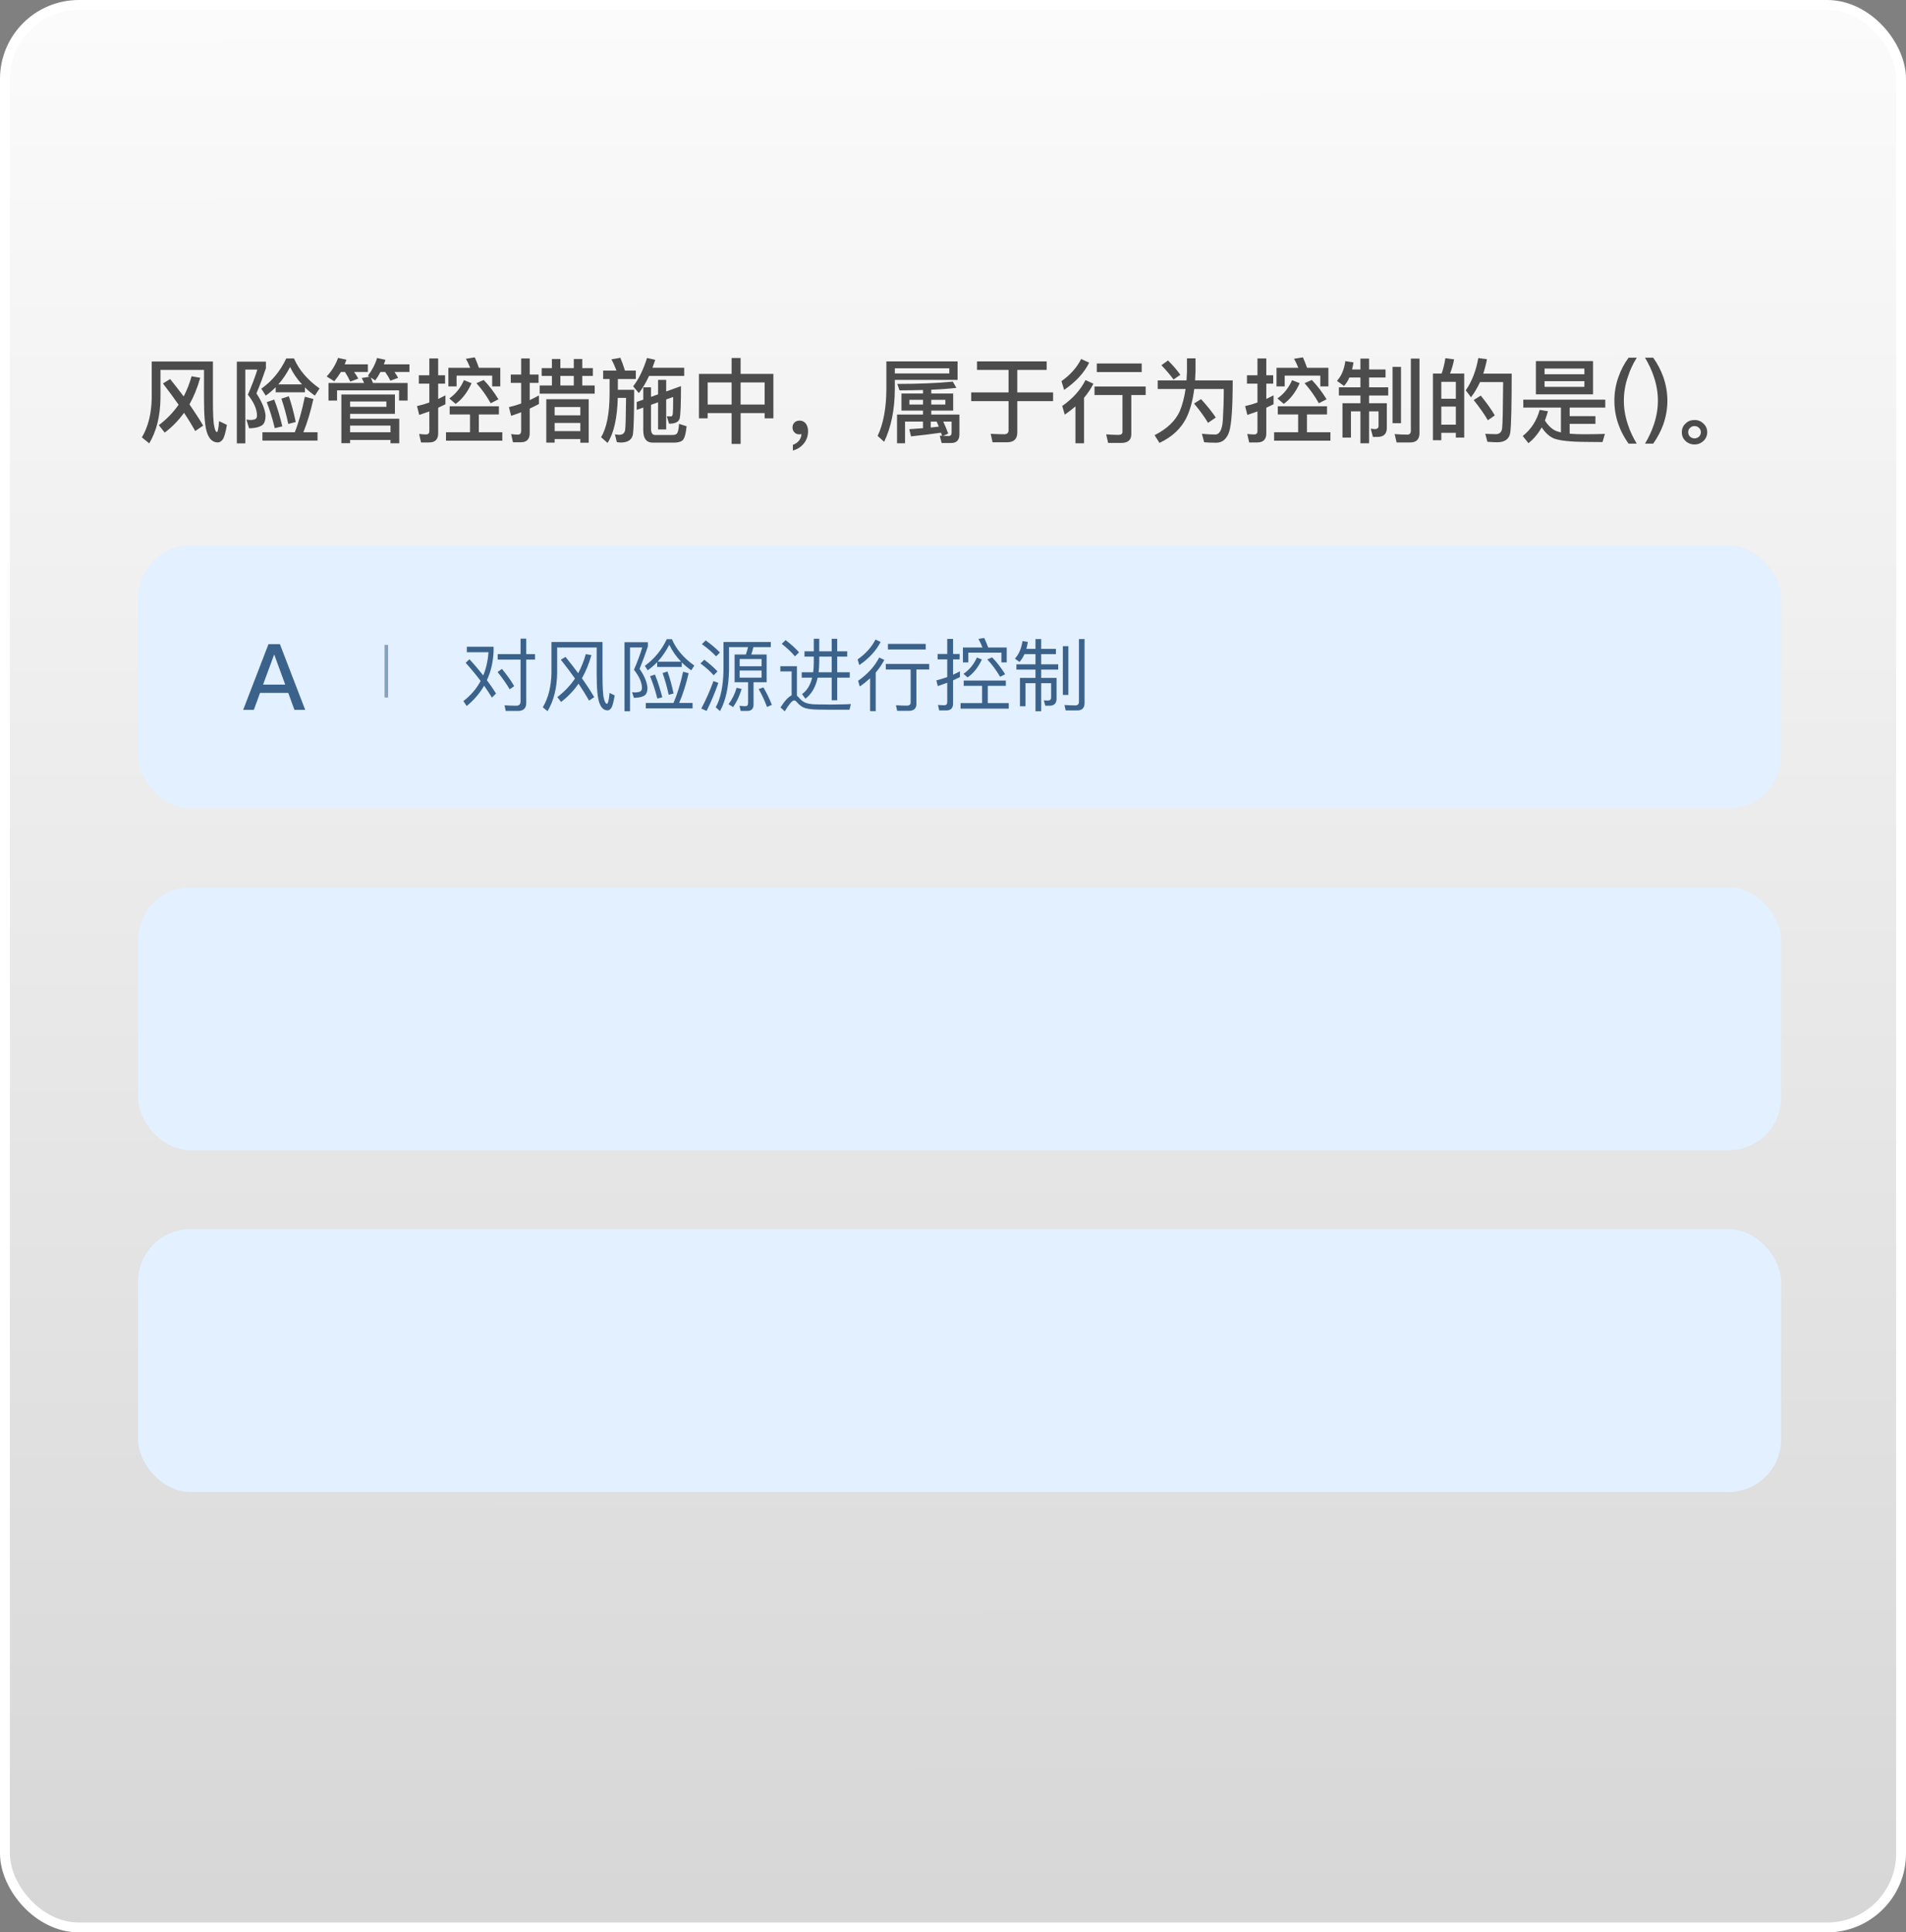 <svg width="290" height="294" viewBox="0 0 290 294" fill="none" xmlns="http://www.w3.org/2000/svg">
<rect x="0" y="0" width="290" height="294" fill="#808080" stroke="none"/>
<g id="Group 4560">
<rect id="Rectangle 6937" x="0.75" y="0.75" width="288.5" height="292.5" rx="11.25" fill="url(#paint0_linear_2796_4162)" stroke="white" stroke-width="1.5"/>
<rect id="Rectangle 6939" x="21" y="135" width="250" height="40" rx="8" fill="#E2F0FF"/>
<rect id="Rectangle 6940" x="21" y="187" width="250" height="40" rx="8" fill="#E2F0FF"/>
<path id="&#233;&#163;&#142;&#233;&#153;&#169;&#231;&#174;&#161;&#230;&#142;&#167;&#230;&#142;&#170;&#230;&#150;&#189;&#228;&#184;&#173;&#239;&#188;&#140;&#229;&#177;&#158;&#228;&#186;&#142;&#232;&#161;&#140;&#228;&#184;&#186;&#230;&#142;&#167;&#229;&#136;&#182;&#231;&#154;&#132;&#230;&#152;&#175;()&#227;&#128;&#130;" opacity="0.8" d="M25.886 57.67C26.628 58.594 27.314 59.476 27.944 60.316C28.448 59.364 28.84 58.342 29.148 57.25L30.464 57.474C30.044 58.986 29.498 60.33 28.826 61.52C29.638 62.696 30.338 63.774 30.912 64.754L29.708 65.58C29.204 64.684 28.644 63.76 28 62.808C27.16 63.97 26.18 64.978 25.06 65.818L24.164 64.684C25.354 63.788 26.362 62.752 27.174 61.576C26.446 60.54 25.662 59.462 24.794 58.342L25.886 57.67ZM23.086 54.996H32.396V60.722C32.396 62.864 32.452 64.236 32.592 64.838C32.704 65.426 32.844 65.734 33.012 65.734C33.138 65.734 33.25 65.174 33.334 64.068L34.524 64.642C34.342 65.706 34.146 66.434 33.936 66.798C33.698 67.134 33.432 67.316 33.152 67.316C32.424 67.316 31.892 66.868 31.556 65.986C31.206 65.118 31.038 63.368 31.038 60.722V56.284H24.416V60.54C24.388 63.284 23.814 65.594 22.708 67.456L21.588 66.546C22.54 64.95 23.044 62.948 23.086 60.54V54.996ZM36.036 55.024H40.46V56.032C40.054 57.236 39.578 58.51 39.018 59.854C39.858 61.142 40.32 62.262 40.404 63.228C40.404 63.872 40.264 64.334 39.984 64.614C39.578 64.964 38.878 65.146 37.898 65.16L37.492 63.83C37.772 63.872 37.996 63.9 38.178 63.9C38.542 63.872 38.794 63.816 38.92 63.718C39.032 63.62 39.102 63.452 39.102 63.228C39.102 62.276 38.64 61.226 37.716 60.05C38.332 58.636 38.808 57.362 39.158 56.228H37.324V67.456H36.036V55.024ZM41.944 58.916C41.468 59.392 40.964 59.826 40.432 60.19L39.76 59.14C41.412 57.964 42.672 56.424 43.554 54.534H44.73C45.486 56.27 46.774 57.796 48.622 59.098L47.908 60.19C47.348 59.798 46.844 59.392 46.396 58.944V59.686H41.944V58.916ZM45.948 58.482C45.206 57.684 44.604 56.802 44.142 55.836C43.61 56.844 43.022 57.726 42.35 58.482H45.948ZM39.928 65.762H44.856C45.444 64.278 45.948 62.486 46.382 60.358L47.684 60.708C47.264 62.598 46.76 64.278 46.158 65.762H48.314V67.036H39.928V65.762ZM41.72 60.792C42.182 61.968 42.588 63.326 42.952 64.866L41.804 65.146C41.482 63.774 41.076 62.444 40.586 61.184L41.72 60.792ZM43.946 60.288C44.338 61.422 44.688 62.724 44.996 64.208L43.862 64.502C43.582 63.158 43.232 61.884 42.812 60.652L43.946 60.288ZM60.088 60.022V62.962H53.27V63.704H60.746V67.442H59.416V66.938H53.27V67.428H51.94V60.022H60.088ZM53.27 65.762H59.416V64.754H53.27V65.762ZM53.27 61.898H58.786V61.086H53.27V61.898ZM62.02 58.272V60.946H60.718V59.392H51.282V60.946H49.98V58.272H55.398C55.286 57.992 55.16 57.74 55.034 57.516L56.21 57.32L55.972 57.166C56.616 56.326 57.092 55.43 57.372 54.464L58.646 54.744C58.562 54.982 58.492 55.206 58.408 55.43H62.3V56.592H60.018C60.242 56.9 60.424 57.208 60.578 57.488L59.402 57.922C59.178 57.474 58.912 57.026 58.604 56.592H57.89C57.652 57.054 57.386 57.488 57.092 57.88L56.42 57.446C56.532 57.698 56.63 57.978 56.742 58.272H62.02ZM51.87 56.592C51.562 57.096 51.226 57.572 50.862 58.006L49.7 57.278C50.512 56.41 51.086 55.458 51.436 54.45L52.71 54.73C52.626 54.968 52.528 55.206 52.444 55.43H55.972V56.592H53.872C54.124 56.942 54.348 57.278 54.516 57.6L53.298 58.062C53.06 57.558 52.794 57.068 52.486 56.592H51.87ZM71.512 63.06H68.418V61.814H75.908V63.06H72.856V65.762H76.426V67.05H67.858V65.762H71.512V63.06ZM65.296 67.316H64.064L63.77 66.028C64.134 66.07 64.498 66.098 64.834 66.098C65.156 66.098 65.324 65.93 65.324 65.608V62.598C64.82 62.78 64.302 62.962 63.784 63.13L63.448 61.786C64.078 61.646 64.708 61.464 65.324 61.24V58.37H63.728V57.096H65.324V54.534H66.668V57.096H67.718V58.37H66.668V60.708C67.032 60.526 67.41 60.344 67.774 60.148V61.506C67.41 61.688 67.032 61.87 66.668 62.038V65.944C66.668 66.854 66.206 67.316 65.296 67.316ZM72.24 54.366C72.45 54.842 72.66 55.374 72.87 55.962H76.118V58.79H74.886V57.152H69.468V58.79H68.222V55.962H71.54C71.344 55.458 71.134 55.01 70.882 54.59L72.24 54.366ZM70.588 57.838L71.75 58.3C71.134 59.672 70.336 60.722 69.328 61.45L68.362 60.624C69.356 59.924 70.098 58.986 70.588 57.838ZM73.598 57.81C74.452 58.706 75.194 59.686 75.838 60.75L74.662 61.352C74.018 60.204 73.29 59.196 72.492 58.3L73.598 57.81ZM82.418 56.004H83.972V54.618H85.26V56.004H87.304V54.618H88.592V56.004H90.202V57.194H88.592V58.65H90.482V59.896H82.11V58.65H83.972V57.194H82.418V56.004ZM85.26 58.65H87.304V57.194H85.26V58.65ZM89.572 60.736V67.358H88.298V66.798H84.392V67.344H83.118V60.736H89.572ZM84.392 65.594H88.298V64.348H84.392V65.594ZM84.392 63.186H88.298V61.926H84.392V63.186ZM79.254 67.288H78.05L77.77 66.042C78.134 66.098 78.47 66.126 78.806 66.126C79.128 66.126 79.296 65.93 79.296 65.566V62.724C78.792 62.92 78.274 63.102 77.77 63.27L77.434 61.94C78.064 61.8 78.68 61.618 79.296 61.394V58.258H77.714V56.984H79.296V54.534H80.598V56.984H81.942V58.258H80.598V60.876C81.074 60.652 81.536 60.414 81.998 60.162V61.464C81.536 61.716 81.074 61.94 80.598 62.164V65.888C80.598 66.812 80.15 67.288 79.254 67.288ZM91.77 56.382H93.8C93.562 55.766 93.31 55.192 93.03 54.674L94.388 54.436C94.626 55.01 94.864 55.654 95.088 56.382H96.74V57.67H94.01V59.308H96.488C96.488 62.948 96.418 65.202 96.306 66.056C96.166 66.896 95.55 67.33 94.43 67.33C94.318 67.33 94.122 67.302 93.856 67.274L93.562 66.084C93.814 66.126 94.038 66.154 94.234 66.154C94.724 66.154 95.018 65.916 95.116 65.44C95.186 64.964 95.228 63.326 95.256 60.54H93.996C93.912 63.634 93.394 65.916 92.442 67.386L91.448 66.518C92.302 65.146 92.736 62.934 92.75 59.91V57.67H91.77V56.382ZM98.756 57.194C98.294 58.202 97.776 59.07 97.202 59.812L96.334 58.776C97.16 57.74 97.86 56.298 98.448 54.464L99.694 54.744C99.554 55.164 99.414 55.556 99.274 55.948H104.104V57.194H98.756ZM103.614 58.748C103.614 61.422 103.544 63.046 103.432 63.606C103.306 64.166 102.788 64.46 101.864 64.46H101.794L101.458 63.34C101.696 63.34 101.906 63.354 102.088 63.354C102.242 63.354 102.34 63.214 102.368 62.948C102.396 62.71 102.424 61.856 102.424 60.4L101.36 60.778V65.342H100.128V61.212L99.05 61.59V65.244C99.05 65.86 99.26 66.182 99.68 66.182H102.326C102.62 66.182 102.844 66.112 102.984 65.972C103.152 65.804 103.264 65.314 103.32 64.488L104.468 64.852C104.342 66.056 104.132 66.77 103.824 67.022C103.544 67.232 103.124 67.344 102.536 67.344H99.302C98.35 67.344 97.874 66.714 97.874 65.482V62.01L96.88 62.36V61.156L97.874 60.806V58.93H99.05V60.386L100.128 59.994V57.796H101.36V59.56L103.614 58.748ZM111.314 54.464H112.686V56.886H117.67V63.648H116.34V62.85H112.686V67.54H111.314V62.85H107.674V63.648H106.344V56.886H111.314V54.464ZM107.674 61.548H111.314V58.188H107.674V61.548ZM112.686 61.548H116.34V58.188H112.686V61.548ZM121.688 63.998C122.052 63.998 122.346 64.138 122.598 64.432C122.822 64.74 122.948 65.118 122.948 65.594C122.948 66.308 122.738 66.924 122.318 67.456C121.898 67.988 121.338 68.352 120.638 68.548V67.68C121.016 67.54 121.338 67.33 121.59 67.022C121.814 66.7 121.94 66.378 121.94 66.042C121.856 66.07 121.744 66.084 121.604 66.084C121.31 66.084 121.072 65.986 120.876 65.79C120.68 65.594 120.582 65.342 120.582 65.048C120.582 64.726 120.68 64.474 120.89 64.278C121.086 64.082 121.352 63.998 121.688 63.998ZM137.158 59.868H140.434V59.336C139.314 59.364 138.124 59.392 136.864 59.392L136.528 58.412C139.86 58.412 142.674 58.286 144.97 58.062L145.516 59.014C144.41 59.14 143.136 59.238 141.694 59.294V59.868H145.026V62.472H141.694V63.074H145.978V66.07C145.978 66.952 145.558 67.4 144.718 67.4H143.276L142.982 66.294L143.346 66.308C143.29 66.14 143.234 65.972 143.178 65.832C141.736 66.042 140.21 66.224 138.614 66.392L138.348 65.3C139.062 65.244 139.762 65.202 140.434 65.146V64.138H137.704V67.442H136.486V63.074H140.434V62.472H137.158V59.868ZM141.61 64.138V65.048L142.842 64.908C142.73 64.628 142.618 64.362 142.506 64.138H141.61ZM143.836 61.548V60.834H141.694V61.548H143.836ZM140.434 61.548V60.834H138.362V61.548H140.434ZM143.486 66.308L144.354 66.336C144.634 66.336 144.788 66.154 144.788 65.818V64.138H143.514C143.794 64.726 144.046 65.342 144.27 65.972L143.486 66.308ZM144.438 56.032H136.15V56.816H144.438V56.032ZM136.15 57.796V59.196C136.136 62.318 135.59 64.992 134.526 67.218L133.532 66.322C134.4 64.488 134.848 62.108 134.862 59.196V54.982H145.698V57.796H136.15ZM148.652 54.982H159.25V56.284H154.784V59.7H160.23V61.03H154.784V65.804C154.784 66.784 154.266 67.288 153.244 67.288H151.018L150.738 66C151.452 66.042 152.138 66.07 152.782 66.07C153.23 66.07 153.454 65.86 153.454 65.468V61.03H147.77V59.7H153.454V56.284H148.652V54.982ZM166.88 55.304H173.712V56.606H166.88V55.304ZM166.53 58.804H174.314V60.106H172.13V66.042C172.13 66.938 171.626 67.386 170.632 67.386H168.602L168.308 66.084C168.952 66.14 169.582 66.168 170.17 66.168C170.576 66.168 170.786 66.014 170.786 65.72V60.106H166.53V58.804ZM164.5 54.618L165.718 55.178C164.962 56.718 163.702 58.09 161.91 59.322L161.504 57.992C162.862 57.026 163.856 55.906 164.5 54.618ZM165.158 57.824L166.362 58.384C165.984 59.14 165.508 59.854 164.934 60.526V67.442H163.632V61.828C163.128 62.262 162.596 62.682 162.008 63.088L161.616 61.772C163.212 60.652 164.402 59.336 165.158 57.824ZM177.716 54.842C178.528 55.654 179.144 56.382 179.592 57.026L178.556 57.74C178.08 57.082 177.464 56.354 176.708 55.57L177.716 54.842ZM182.742 60.722C183.708 61.786 184.45 62.724 184.982 63.522L183.806 64.334C183.274 63.452 182.574 62.472 181.678 61.394L182.742 60.722ZM180.6 54.52H181.902V56.494C181.888 56.97 181.86 57.432 181.832 57.88H187.558C187.558 61.968 187.376 64.558 187.026 65.678C186.648 66.798 185.99 67.358 185.038 67.358C184.31 67.358 183.708 67.33 183.218 67.288L182.868 66C183.624 66.07 184.324 66.112 184.954 66.112C185.598 66.056 185.962 65.314 186.06 63.886C186.144 62.444 186.2 60.876 186.2 59.182H181.706C181.482 60.932 181.076 62.402 180.502 63.592C179.676 65.23 178.318 66.49 176.414 67.386L175.672 66.21C177.548 65.258 178.822 64.054 179.494 62.584C179.9 61.618 180.194 60.484 180.39 59.182H176.148V57.88H180.53C180.558 57.432 180.586 56.97 180.6 56.494V54.52ZM197.512 63.06H194.418V61.814H201.908V63.06H198.856V65.762H202.426V67.05H193.858V65.762H197.512V63.06ZM191.296 67.316H190.064L189.77 66.028C190.134 66.07 190.498 66.098 190.834 66.098C191.156 66.098 191.324 65.93 191.324 65.608V62.598C190.82 62.78 190.302 62.962 189.784 63.13L189.448 61.786C190.078 61.646 190.708 61.464 191.324 61.24V58.37H189.728V57.096H191.324V54.534H192.668V57.096H193.718V58.37H192.668V60.708C193.032 60.526 193.41 60.344 193.774 60.148V61.506C193.41 61.688 193.032 61.87 192.668 62.038V65.944C192.668 66.854 192.206 67.316 191.296 67.316ZM198.24 54.366C198.45 54.842 198.66 55.374 198.87 55.962H202.118V58.79H200.886V57.152H195.468V58.79H194.222V55.962H197.54C197.344 55.458 197.134 55.01 196.882 54.59L198.24 54.366ZM196.588 57.838L197.75 58.3C197.134 59.672 196.336 60.722 195.328 61.45L194.362 60.624C195.356 59.924 196.098 58.986 196.588 57.838ZM199.598 57.81C200.452 58.706 201.194 59.686 201.838 60.75L200.662 61.352C200.018 60.204 199.29 59.196 198.492 58.3L199.598 57.81ZM205.31 57.432C205.086 57.95 204.806 58.384 204.498 58.72L203.42 57.95C204.092 57.222 204.512 56.228 204.694 54.94L205.94 55.136C205.87 55.528 205.8 55.892 205.716 56.214H206.99V54.562H208.306V56.214H210.812V57.432H208.306V58.93H211.218V60.176H208.306V61.352H211.008V65.09C211.008 66.014 210.532 66.476 209.58 66.476H208.894L208.558 65.23L209.174 65.286C209.552 65.286 209.748 65.118 209.748 64.81V62.584H208.306V67.442H206.99V62.584H205.548V66.574H204.26V61.352H206.99V60.176H203.714V58.93H206.99V57.432H205.31ZM211.876 55.822H213.164V64.39H211.876V55.822ZM214.578 67.316H212.492L212.198 66.042C212.87 66.098 213.5 66.126 214.116 66.126C214.48 66.126 214.662 65.93 214.662 65.552V54.562H215.978V65.888C215.978 66.84 215.502 67.316 214.578 67.316ZM222.782 56.83V66.574H221.508V65.846H219.296V66.98H218.022V56.83H219.352C219.604 56.074 219.8 55.304 219.912 54.492L221.242 54.674C221.102 55.444 220.892 56.158 220.626 56.83H222.782ZM219.296 64.614H221.508V61.856H219.296V64.614ZM219.296 60.666H221.508V58.09H219.296V60.666ZM225.302 60.19C226.226 61.338 226.94 62.332 227.43 63.2L226.38 63.942C225.848 63.018 225.12 61.996 224.224 60.862L225.302 60.19ZM230.006 56.844C230.006 61.674 229.936 64.656 229.796 65.776C229.656 66.784 228.984 67.288 227.794 67.288C227.514 67.288 227.01 67.26 226.31 67.218L225.988 66C226.604 66.028 227.136 66.056 227.584 66.056C228.144 66.056 228.466 65.762 228.55 65.174C228.634 64.474 228.676 62.122 228.704 58.132H225.19C224.798 58.972 224.35 59.742 223.818 60.442L223.02 59.392C223.944 58.048 224.588 56.41 224.924 54.478L226.24 54.646C226.1 55.43 225.904 56.158 225.68 56.844H230.006ZM233.688 54.94H242.382V59.994H233.688V54.94ZM241.066 58.86V57.992H235.004V58.86H241.066ZM235.004 56.942H241.066V56.074H235.004V56.942ZM237.496 62.01H231.77V60.806H244.244V62.01H238.826V63.312H242.746V64.488H238.826V65.986C239.47 66.042 240.226 66.07 241.066 66.07C242.298 66.07 243.348 66.042 244.188 66.014L243.824 67.26C242.844 67.26 241.948 67.246 241.164 67.232C238.84 67.218 237.258 67.036 236.404 66.7C235.732 66.406 235.116 65.846 234.57 65.02C234.038 65.972 233.366 66.784 232.554 67.428L231.686 66.336C232.946 65.342 233.814 64.012 234.262 62.36L235.522 62.57C235.382 63.074 235.228 63.536 235.06 63.984C235.62 64.852 236.236 65.398 236.936 65.636C237.104 65.692 237.286 65.734 237.496 65.79V62.01ZM247.786 54.422H249.032C248.444 55.374 247.996 56.34 247.688 57.32C247.268 58.524 247.072 59.742 247.072 60.96C247.072 62.164 247.268 63.382 247.688 64.6C247.996 65.566 248.444 66.532 249.032 67.498H247.786C247.128 66.574 246.624 65.622 246.274 64.642C245.84 63.452 245.63 62.234 245.63 60.974C245.63 59.7 245.84 58.468 246.274 57.292C246.624 56.284 247.128 55.332 247.786 54.422ZM250.292 54.422H251.538C252.182 55.332 252.686 56.284 253.05 57.292C253.47 58.468 253.694 59.7 253.694 60.974C253.694 62.234 253.47 63.452 253.05 64.642C252.686 65.622 252.182 66.574 251.538 67.498H250.292C250.866 66.532 251.314 65.566 251.636 64.6C252.042 63.382 252.252 62.164 252.252 60.96C252.252 59.742 252.042 58.524 251.636 57.32C251.314 56.34 250.866 55.374 250.292 54.422ZM257.824 63.9C258.356 63.9 258.804 64.082 259.182 64.446C259.56 64.796 259.756 65.23 259.756 65.762C259.756 66.28 259.56 66.728 259.182 67.092C258.804 67.442 258.356 67.624 257.824 67.624C257.292 67.624 256.83 67.442 256.466 67.106C256.074 66.742 255.892 66.294 255.892 65.762C255.892 65.23 256.074 64.782 256.466 64.432C256.83 64.068 257.292 63.9 257.824 63.9ZM257.824 64.824C257.558 64.824 257.334 64.908 257.138 65.104C256.942 65.272 256.858 65.496 256.858 65.762C256.858 66.014 256.942 66.238 257.138 66.434C257.334 66.602 257.558 66.7 257.824 66.7C258.076 66.7 258.314 66.602 258.51 66.434C258.692 66.238 258.79 66.014 258.79 65.762C258.79 65.496 258.692 65.272 258.51 65.104C258.314 64.908 258.076 64.824 257.824 64.824Z" fill="#222222"/>
<g id="Group 4245">
<rect id="Rectangle 6938" x="21" y="83" width="250" height="40" rx="8" fill="#E2F0FF"/>
<path id="A" opacity="0.9" d="M40.85 98.004H42.586L46.436 108H44.798L43.86 105.424H39.562L38.624 108H37L40.85 98.004ZM40.024 104.164H43.398L41.746 99.642H41.69L40.024 104.164Z" fill="#2A537E"/>
<path id="&#229;&#175;&#185;&#233;&#163;&#142;&#233;&#153;&#169;&#230;&#186;&#144;&#232;&#191;&#155;&#232;&#161;&#140;&#230;&#142;&#167;&#229;&#136;&#182;" opacity="0.9" d="M75.724 99.524H79.204V97.172H80.068V99.524H81.4V100.352H80.068V106.952C80.068 107.756 79.648 108.164 78.832 108.164H76.948L76.768 107.312C77.392 107.348 77.98 107.372 78.532 107.372C78.976 107.372 79.204 107.156 79.204 106.736V100.352H75.724V99.524ZM71.428 100.304C72.184 101.12 72.88 101.948 73.528 102.764C73.972 101.684 74.236 100.508 74.32 99.236H71.032V98.396H75.1V99.032C75.04 100.664 74.704 102.152 74.08 103.484C74.584 104.156 75.052 104.84 75.472 105.512L74.848 106.136C74.488 105.536 74.092 104.936 73.66 104.324C73 105.476 72.112 106.508 71.008 107.42L70.504 106.664C71.632 105.8 72.508 104.78 73.132 103.604C72.46 102.704 71.692 101.78 70.852 100.844L71.428 100.304ZM76.372 101.768C77.176 102.752 77.8 103.628 78.232 104.396L77.548 104.876C77.068 104.048 76.456 103.172 75.712 102.248L76.372 101.768ZM86.044 99.944C86.74 100.808 87.388 101.636 87.976 102.428C88.456 101.528 88.84 100.556 89.128 99.524L89.98 99.668C89.62 100.964 89.14 102.14 88.54 103.196C89.272 104.228 89.896 105.188 90.412 106.064L89.632 106.592C89.152 105.764 88.624 104.9 88.024 104.012C87.28 105.092 86.404 106.016 85.372 106.796L84.796 106.064C85.864 105.248 86.764 104.312 87.484 103.232C86.836 102.308 86.116 101.36 85.336 100.376L86.044 99.944ZM83.908 97.676H91.672V102.476C91.672 104.444 91.732 105.704 91.876 106.256C92.008 106.796 92.164 107.072 92.356 107.072C92.512 107.072 92.644 106.52 92.752 105.428L93.52 105.8C93.376 106.7 93.22 107.312 93.052 107.648C92.872 107.936 92.668 108.08 92.452 108.08C91.876 108.08 91.468 107.696 91.204 106.952C90.916 106.22 90.784 104.732 90.784 102.476V98.516H84.772V102.332C84.748 104.66 84.256 106.616 83.308 108.2L82.588 107.612C83.428 106.208 83.872 104.444 83.908 102.332V97.676ZM95.02 97.712H98.572V98.372C98.212 99.452 97.792 100.592 97.312 101.768C98.056 102.836 98.452 103.808 98.512 104.672C98.512 105.164 98.392 105.524 98.152 105.752C97.816 106.016 97.252 106.16 96.448 106.172L96.172 105.308C96.352 105.332 96.508 105.356 96.628 105.356C97.036 105.332 97.324 105.272 97.468 105.176C97.6 105.08 97.672 104.912 97.672 104.672C97.672 103.844 97.264 102.92 96.46 101.9C97 100.652 97.42 99.512 97.72 98.504H95.86V108.212H95.02V97.712ZM99.988 100.748C99.532 101.216 99.052 101.624 98.548 101.984L98.116 101.3C99.556 100.256 100.672 98.9 101.452 97.244H102.232C102.88 98.78 104.02 100.112 105.64 101.264L105.172 101.984C104.632 101.6 104.152 101.204 103.732 100.772V101.468H99.988V100.748ZM103.636 100.676C102.88 99.896 102.28 99.032 101.836 98.096C101.308 99.104 100.72 99.956 100.06 100.676H103.636ZM98.26 106.952H102.472C103.036 105.656 103.528 104.072 103.936 102.2L104.776 102.428C104.38 104.132 103.9 105.632 103.336 106.952H105.376V107.78H98.26V106.952ZM99.652 102.632C100.06 103.64 100.432 104.792 100.768 106.088L100.012 106.28C99.724 105.104 99.352 103.964 98.908 102.884L99.652 102.632ZM101.56 102.164C101.908 103.136 102.22 104.252 102.484 105.512L101.74 105.704C101.5 104.552 101.188 103.46 100.816 102.404L101.56 102.164ZM107.38 97.436C108.232 98.06 108.952 98.672 109.54 99.272L108.952 99.86C108.424 99.284 107.704 98.66 106.792 98L107.38 97.436ZM107.164 100.376C107.956 100.976 108.628 101.564 109.168 102.152L108.58 102.74C108.1 102.176 107.44 101.576 106.576 100.94L107.164 100.376ZM108.556 103.616L109.3 103.904C108.772 105.416 108.172 106.832 107.512 108.164L106.708 107.804C107.428 106.436 108.04 105.044 108.556 103.616ZM111.772 99.584H113.476C113.62 99.212 113.728 98.84 113.812 98.456H110.92V101.948C110.872 104.54 110.416 106.628 109.552 108.188L108.904 107.612C109.648 106.256 110.044 104.372 110.08 101.948V97.676H117.28V98.456H114.628C114.544 98.852 114.436 99.224 114.304 99.584H116.644V103.796H114.652V107.192C114.652 107.84 114.328 108.164 113.704 108.164H112.696L112.516 107.384C112.828 107.42 113.128 107.444 113.416 107.444C113.68 107.444 113.824 107.288 113.824 106.988V103.796H111.772V99.584ZM115.876 103.1V102.02H112.54V103.1H115.876ZM112.54 101.372H115.876V100.268H112.54V101.372ZM112.072 104.648L112.84 104.816C112.528 105.872 112.096 106.796 111.544 107.576L110.848 107.144C111.412 106.388 111.82 105.56 112.072 104.648ZM116.152 104.588C116.644 105.416 117.076 106.304 117.436 107.24L116.704 107.564C116.32 106.532 115.888 105.632 115.432 104.84L116.152 104.588ZM119.536 97.388C120.34 98.012 121.024 98.624 121.576 99.248L120.952 99.86C120.472 99.272 119.8 98.636 118.948 97.952L119.536 97.388ZM126.508 107.984C125.86 107.984 125.152 107.972 124.396 107.96C123.628 107.948 123.016 107.876 122.536 107.744C122.068 107.6 121.648 107.3 121.276 106.868C121.12 106.664 120.964 106.568 120.82 106.568C120.532 106.568 120.064 107.12 119.404 108.224L118.756 107.636C119.392 106.628 119.956 106.016 120.448 105.8V102.152H118.732V101.36H121.252V105.848C121.348 105.92 121.444 106.016 121.54 106.124C121.828 106.472 122.128 106.724 122.464 106.88C122.824 107.048 123.364 107.144 124.06 107.168C124.684 107.18 125.464 107.192 126.388 107.192C126.952 107.192 127.528 107.18 128.116 107.168C128.692 107.156 129.148 107.144 129.46 107.12L129.256 107.984H126.508ZM122.404 99.092H123.82V97.184H124.648V99.092H126.544V97.196H127.384V99.092H128.908V99.896H127.384V102.284H129.292V103.1H127.384V106.544H126.544V103.1H124.408C124.096 104.54 123.472 105.608 122.548 106.304L122.032 105.608C122.788 105.068 123.304 104.228 123.568 103.1H121.984V102.284H123.724C123.784 101.828 123.82 101.348 123.82 100.844V99.896H122.404V99.092ZM124.648 99.896V100.652C124.648 101.228 124.612 101.78 124.552 102.284H126.544V99.896H124.648ZM135.1 97.964H140.848V98.816H135.1V97.964ZM134.776 101.012H141.376V101.864H139.432V107.108C139.432 107.804 139.036 108.152 138.268 108.152H136.504L136.324 107.3C136.9 107.336 137.44 107.36 137.968 107.36C138.352 107.36 138.556 107.204 138.556 106.892V101.864H134.776V101.012ZM133.204 97.304L133.984 97.664C133.312 98.996 132.232 100.172 130.744 101.192L130.492 100.328C131.74 99.44 132.64 98.432 133.204 97.304ZM133.768 100.04L134.548 100.4C134.2 101.072 133.768 101.72 133.24 102.32V108.2H132.388V103.196C131.908 103.628 131.392 104.048 130.816 104.444L130.564 103.58C132.028 102.548 133.096 101.372 133.768 100.04ZM149.428 104.348H146.632V103.544H153.04V104.348H150.292V106.976H153.484V107.816H146.152V106.976H149.428V104.348ZM143.956 108.092H142.9L142.72 107.252C143.044 107.276 143.356 107.3 143.656 107.3C143.968 107.3 144.124 107.144 144.124 106.832V103.88C143.644 104.06 143.164 104.228 142.684 104.384L142.468 103.52C143.032 103.376 143.584 103.208 144.124 103.016V100.328H142.66V99.5H144.124V97.208H145.012V99.5H146.008V100.328H145.012V102.656C145.372 102.488 145.72 102.32 146.056 102.14V103.016C145.708 103.184 145.36 103.352 145.012 103.508V107.048C145.012 107.744 144.652 108.092 143.956 108.092ZM149.752 97.064C149.956 97.496 150.16 97.976 150.352 98.516H153.172V100.784H152.368V99.296H147.328V100.784H146.512V98.516H149.488C149.296 98.036 149.092 97.592 148.876 97.208L149.752 97.064ZM148.636 100.04L149.392 100.34C148.84 101.528 148.12 102.44 147.22 103.064L146.596 102.524C147.496 101.9 148.18 101.072 148.636 100.04ZM150.952 100.016C151.696 100.784 152.356 101.648 152.932 102.584L152.176 102.968C151.588 101.984 150.94 101.096 150.22 100.328L150.952 100.016ZM155.872 99.524C155.656 100.004 155.404 100.4 155.116 100.712L154.42 100.208C155.02 99.56 155.404 98.672 155.572 97.532L156.388 97.664C156.328 98.048 156.256 98.396 156.16 98.72H157.552V97.232H158.416V98.72H160.66V99.524H158.416V101.072H161.008V101.876H158.416V103.136H160.756V106.304C160.756 107.012 160.396 107.372 159.676 107.372H159.04L158.824 106.556L159.412 106.592C159.748 106.592 159.928 106.436 159.928 106.124V103.94H158.416V108.212H157.552V103.94H156.028V107.456H155.188V103.136H157.552V101.876H154.648V101.072H157.552V99.524H155.872ZM161.716 98.312H162.556V105.728H161.716V98.312ZM163.912 108.092H162.148L161.956 107.264C162.532 107.3 163.084 107.324 163.612 107.324C163.972 107.324 164.164 107.132 164.164 106.748V97.232H165.016V106.964C165.016 107.708 164.644 108.092 163.912 108.092Z" fill="#2A537E"/>
<path id="|" opacity="0.5" d="M58.512 98.12H59.048V106.12H58.512V98.12Z" fill="#2A537E"/>
</g>
</g>
<defs>
<linearGradient id="paint0_linear_2796_4162" x1="28.025" y1="-31.382" x2="28.196" y2="313.82" gradientUnits="userSpaceOnUse">
<stop stop-color="white"/>
<stop offset="1" stop-color="white" stop-opacity="0.66"/>
</linearGradient>
</defs>
</svg>
